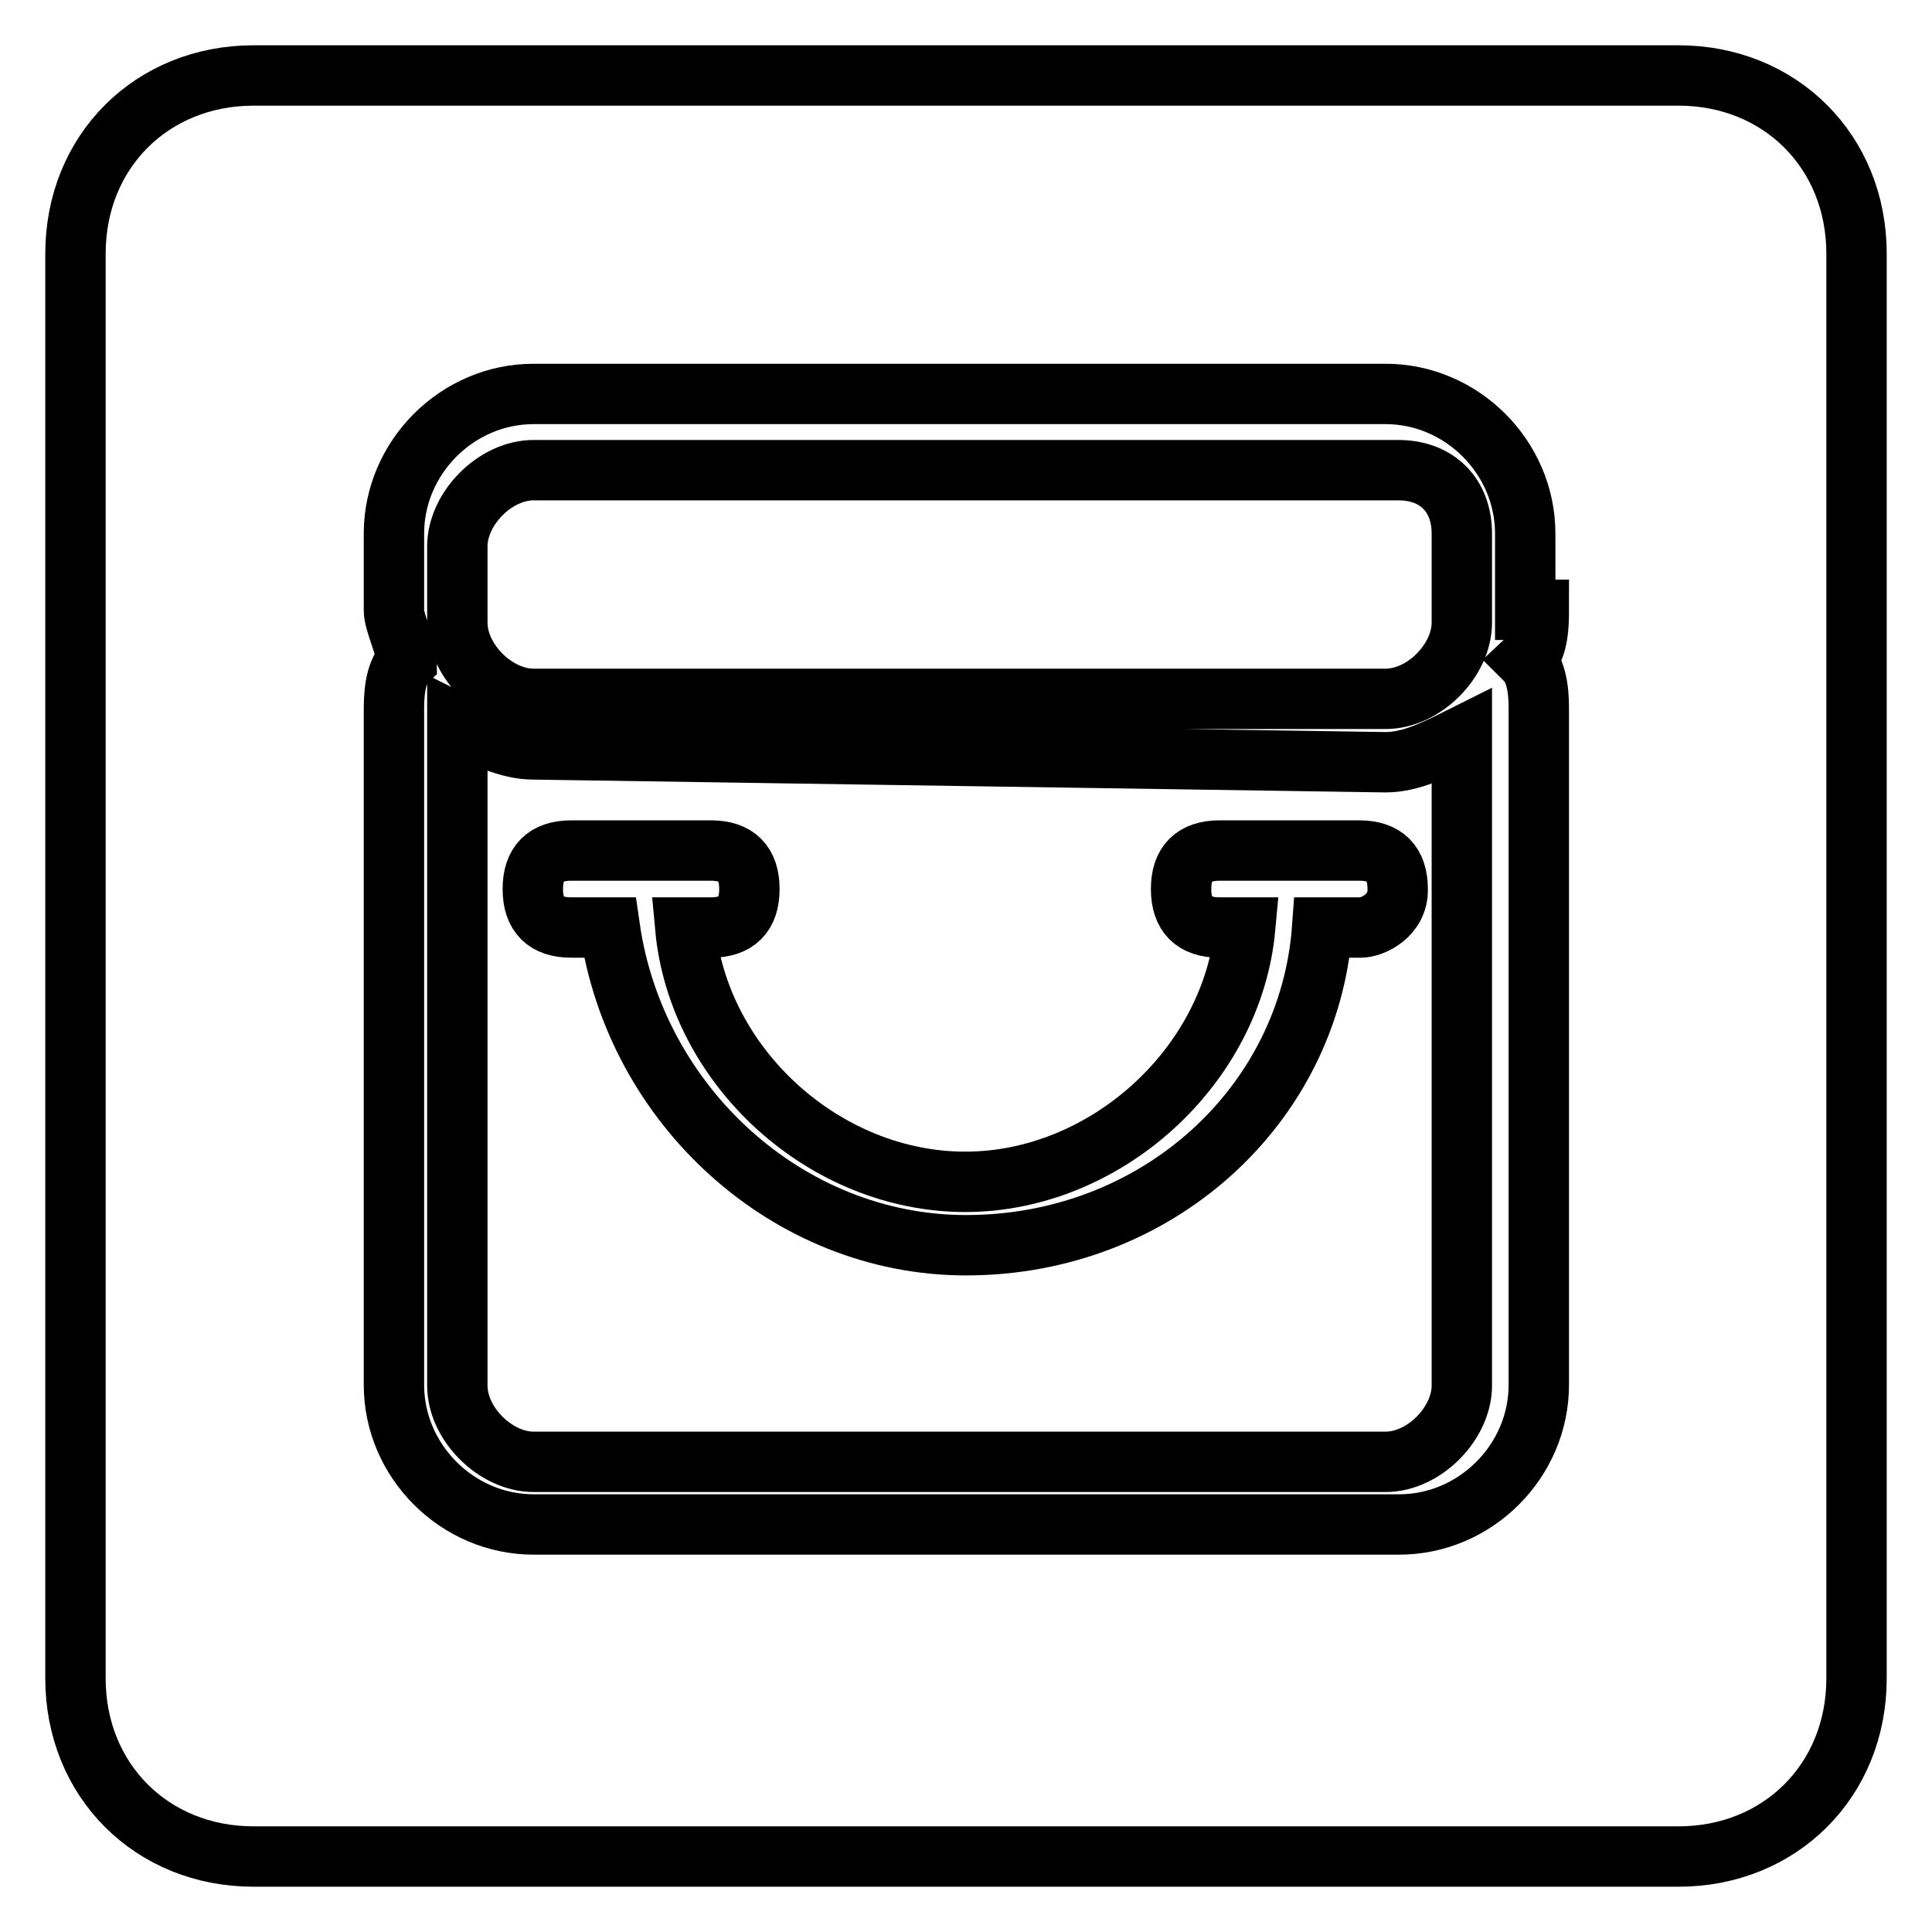 <?xml version="1.0" encoding="utf-8"?>
<!-- Svg Vector Icons : http://www.onlinewebfonts.com/icon -->
<!DOCTYPE svg PUBLIC "-//W3C//DTD SVG 1.1//EN" "http://www.w3.org/Graphics/SVG/1.1/DTD/svg11.dtd">
<svg version="1.1" xmlns="http://www.w3.org/2000/svg" xmlns:xlink="http://www.w3.org/1999/xlink" x="0px" y="0px" viewBox="0 0 256 256" enable-background="new 0 0 256 256" xml:space="preserve">
<g> <path stroke-width="8" fill-opacity="0" stroke="#000000"  d="M70.7,99.3c-3.4,0-6.7-1.7-10.1-3.4v87.7c0,5.1,5.1,10.1,10.1,10.1h112.9c5.1,0,10.1-5.1,10.1-10.1v-86 c-3.4,1.7-6.7,3.4-10.1,3.4L70.7,99.3L70.7,99.3z M180.3,122.9h-5.1c-1.7,23.6-21.9,42.1-47.2,42.1c-23.6,0-43.8-18.5-47.2-42.1 h-5.1c-3.4,0-5.1-1.7-5.1-5.1c0-3.4,1.7-5.1,5.1-5.1h18.5c3.4,0,5.1,1.7,5.1,5.1c0,3.4-1.7,5.1-5.1,5.1h-3.4 c1.7,18.5,18.5,33.7,37.1,33.7c18.5,0,35.4-15.2,37.1-33.7h-3.4c-3.4,0-5.1-1.7-5.1-5.1c0-3.4,1.7-5.1,5.1-5.1h18.5 c3.4,0,5.1,1.7,5.1,5.1C185.3,121.3,181.9,122.9,180.3,122.9z M222.4,10H33.6C20.1,10,10,20.1,10,33.6v188.8 c0,13.5,10.1,23.6,23.6,23.6h188.8c13.5,0,23.6-10.1,23.6-23.6V33.6C246,20.1,235.9,10,222.4,10z M203.9,80.8c0,1.7,0,5.1-1.7,6.7 c1.7,1.7,1.7,5.1,1.7,6.7v89.3c0,10.1-8.4,18.5-18.5,18.5H70.7c-10.1,0-18.5-8.4-18.5-18.5V94.3c0-1.7,0-5.1,1.7-6.7 c0-1.7-1.7-5.1-1.7-6.7V70.7c0-10.1,8.4-18.5,18.5-18.5h112.9c10.1,0,18.5,8.4,18.5,18.5v10.1H203.9z M185.3,62.3H70.7 c-5.1,0-10.1,5.1-10.1,10.1v10.1c0,5.1,5.1,10.1,10.1,10.1h112.9c5.1,0,10.1-5.1,10.1-10.1V70.7C193.7,65.6,190.4,62.3,185.3,62.3z "/></g>
</svg>